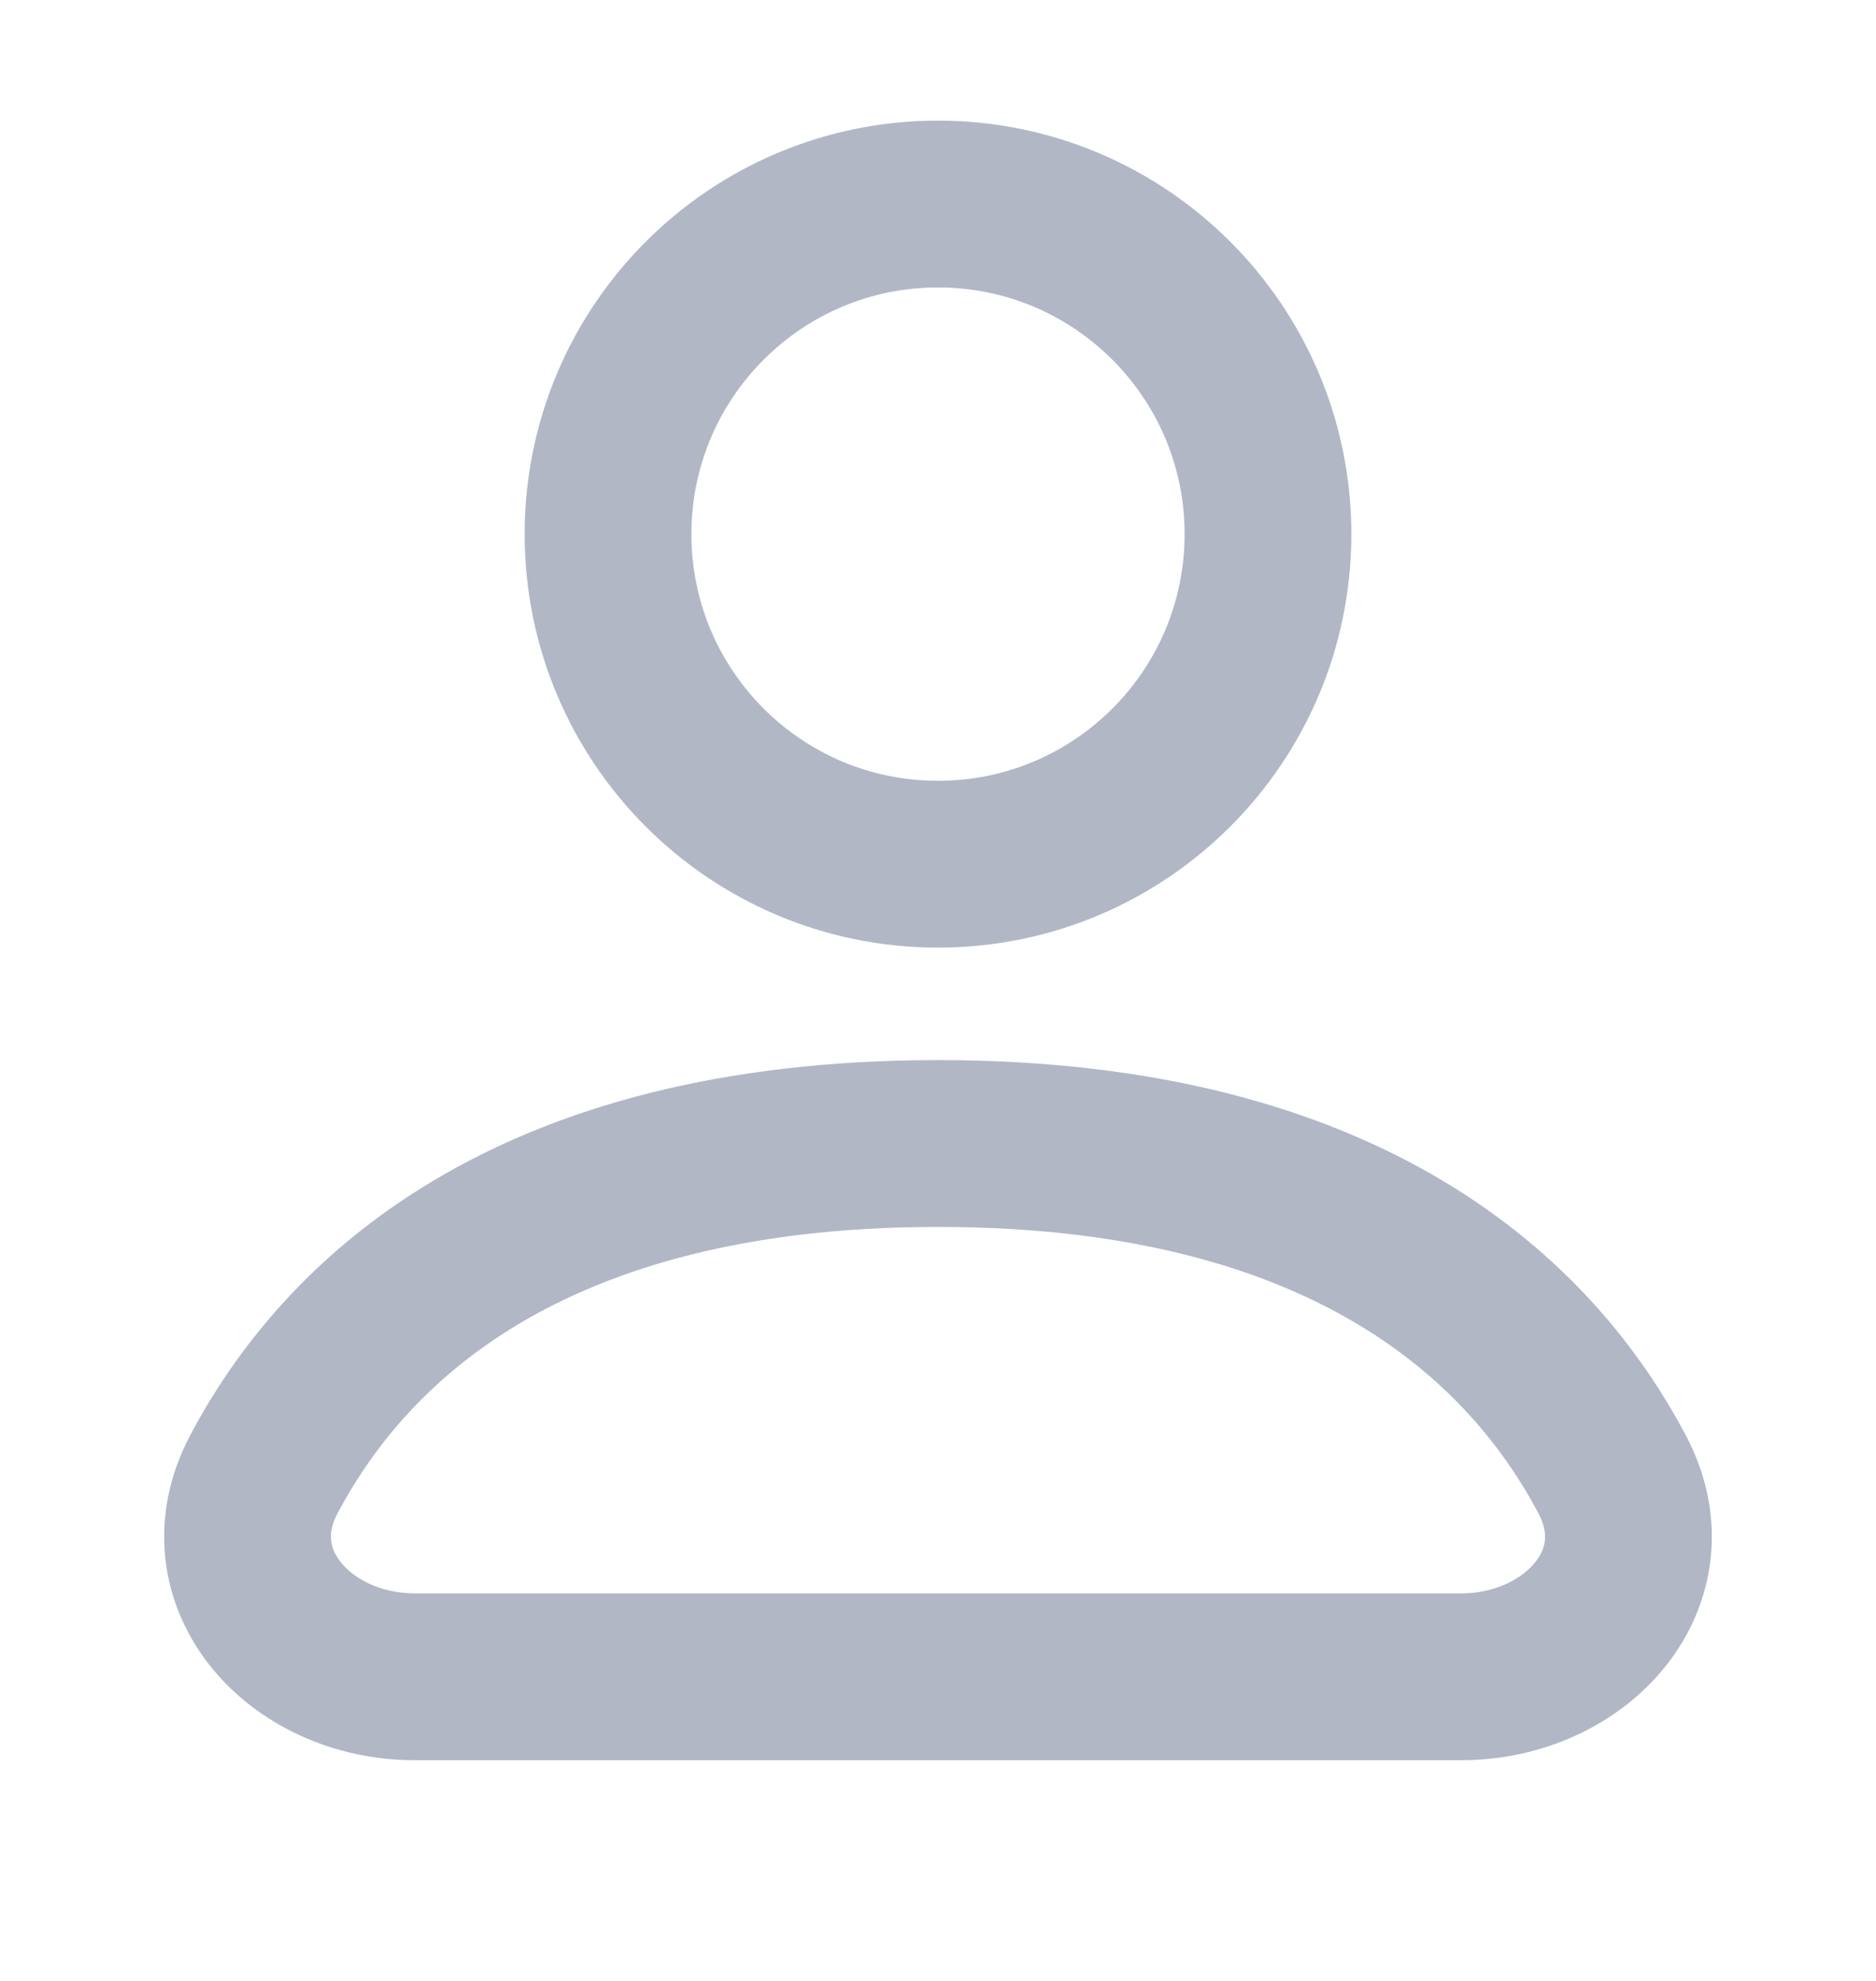 <svg width="18" height="19" viewBox="0 0 18 19" fill="none" xmlns="http://www.w3.org/2000/svg">
<path d="M9 8.289C10.749 8.289 12.166 6.872 12.166 5.123C12.166 3.375 10.749 1.957 9 1.957C7.251 1.957 5.834 3.375 5.834 5.123C5.834 6.872 7.251 8.289 9 8.289Z" stroke="#B1B7C5" stroke-width="1.6" stroke-linecap="round" stroke-linejoin="round"/>
<path d="M3.98 16.083H14.019C15.132 16.083 15.989 15.126 15.469 14.143C14.705 12.696 12.963 10.968 9 10.968C5.037 10.968 3.295 12.696 2.531 14.143C2.011 15.126 2.868 16.083 3.98 16.083Z" stroke="#B1B7C5" stroke-width="1.6" stroke-linecap="round" stroke-linejoin="round"/>
</svg>
